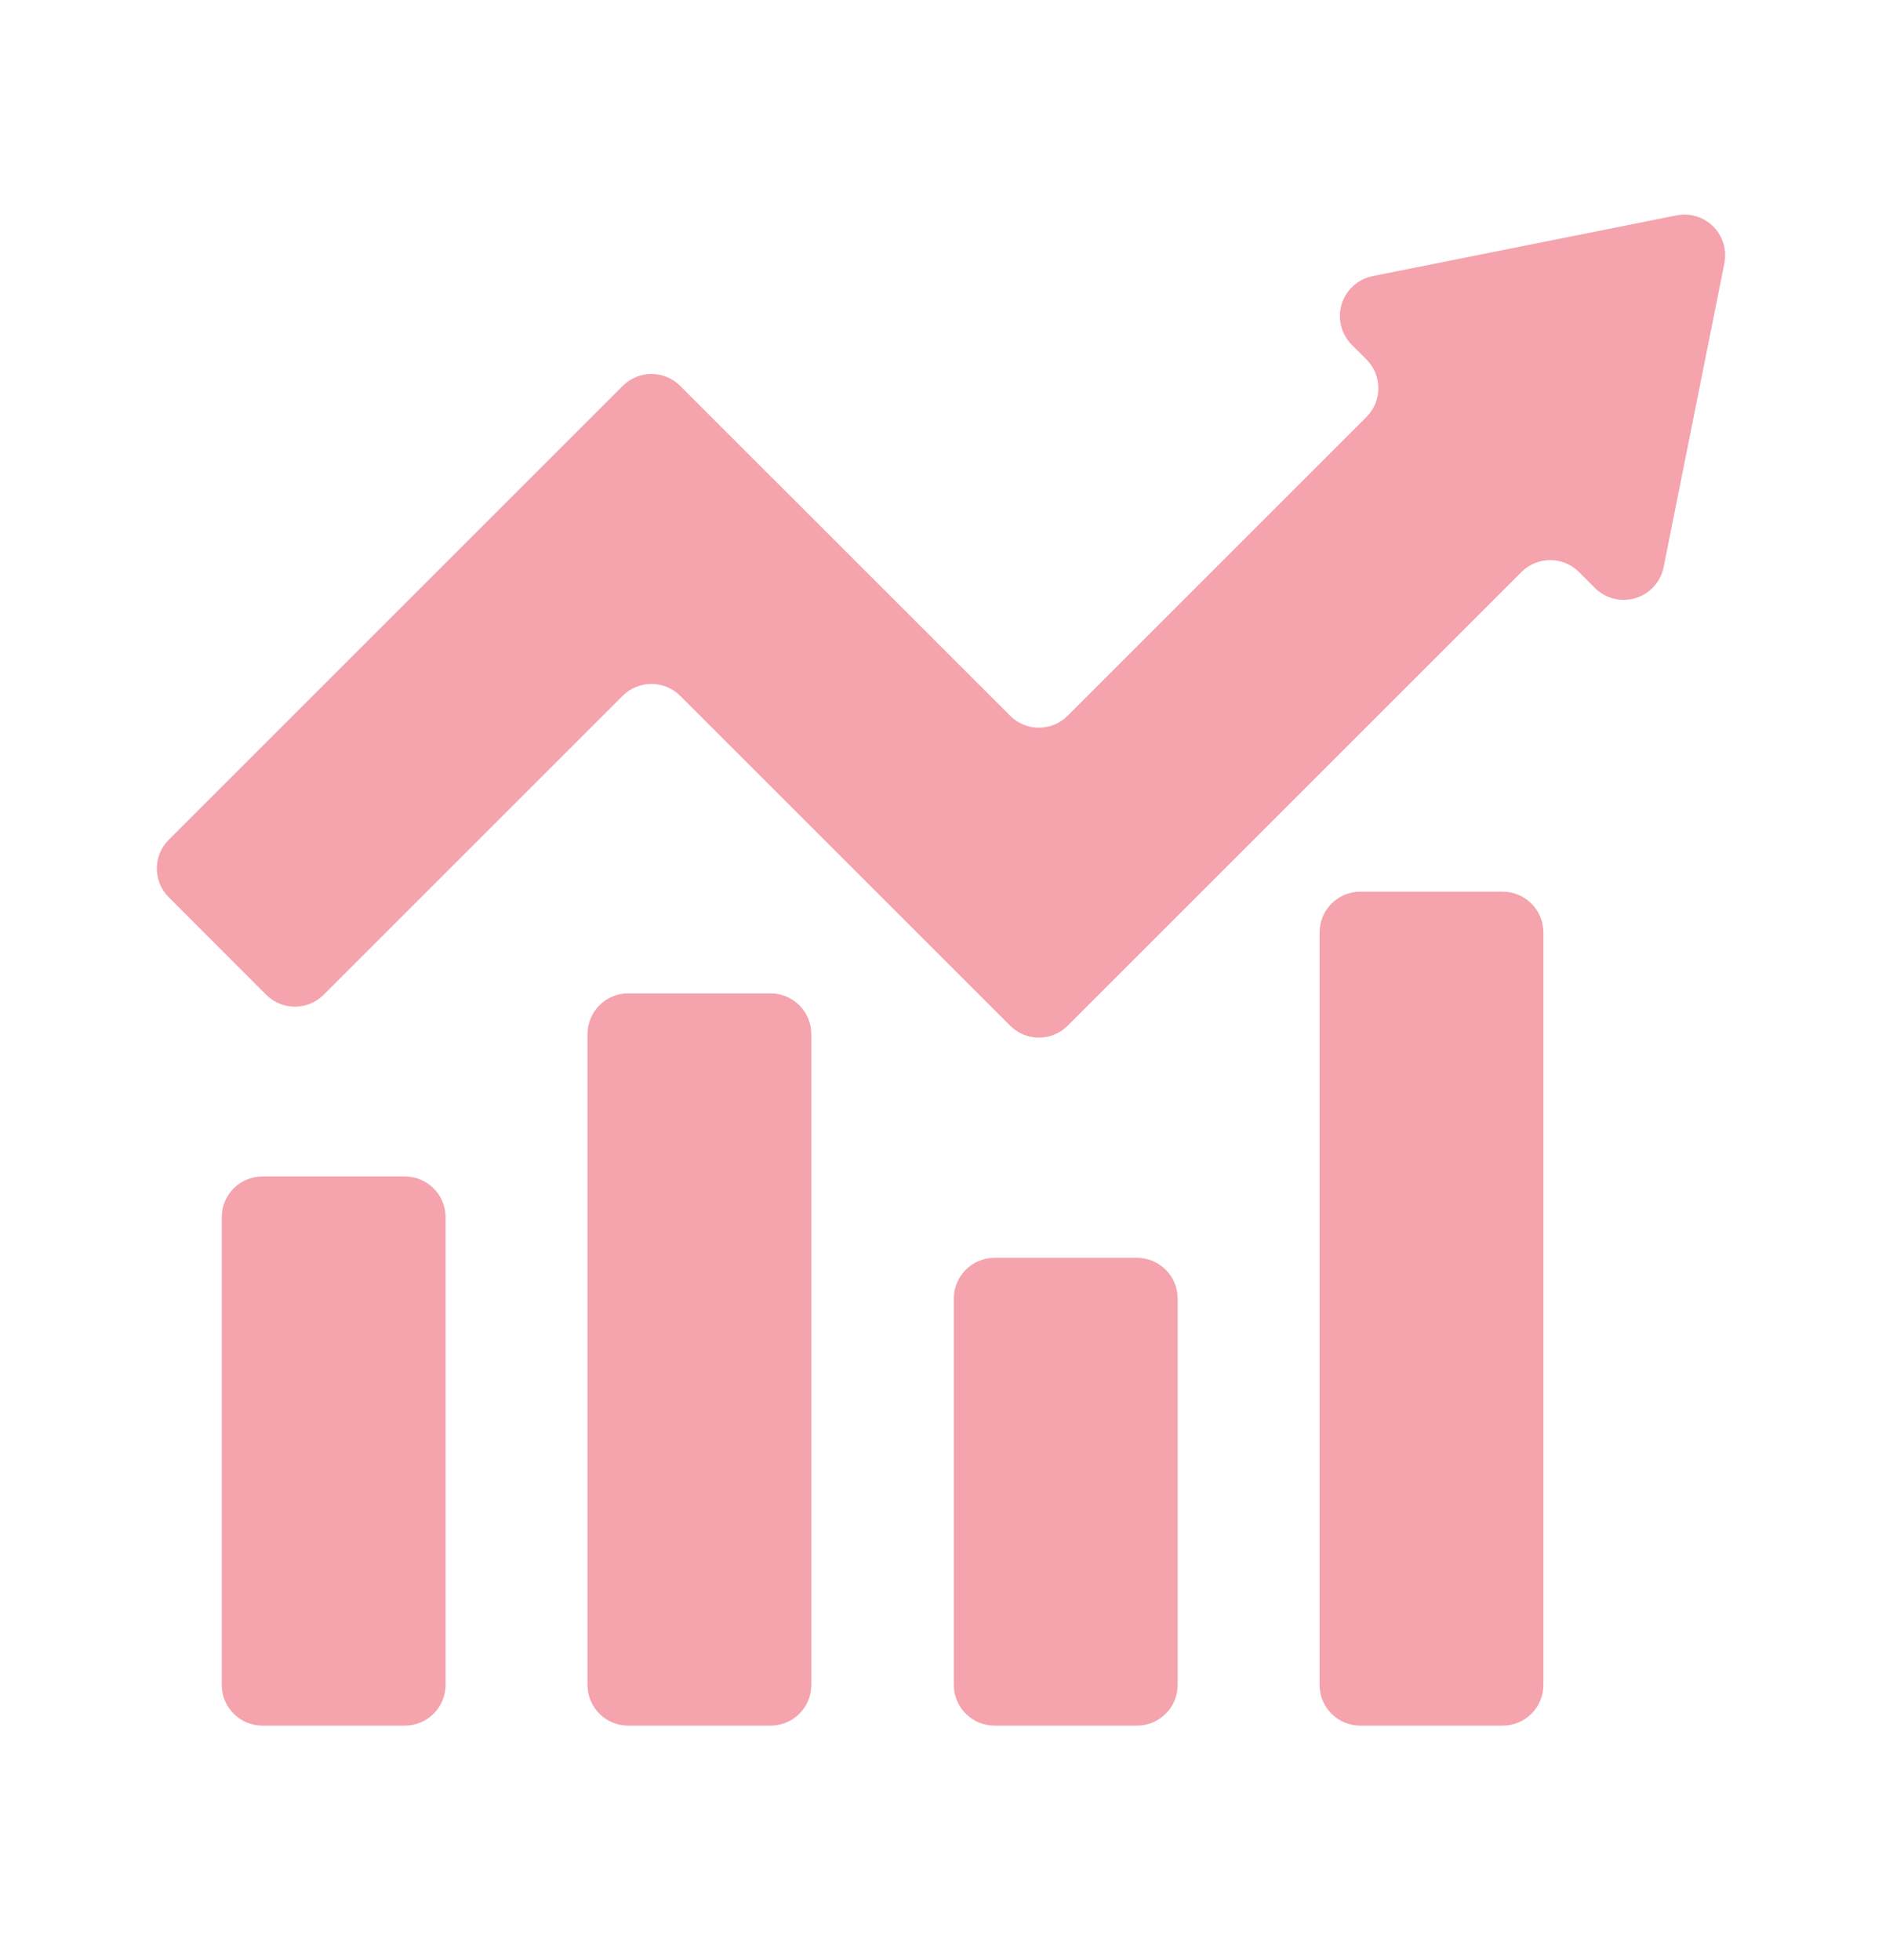 <svg width="24" height="25" viewBox="0 0 24 25" fill="none" xmlns="http://www.w3.org/2000/svg">
<g id="statistc">
<path id="Vector" fill-rule="evenodd" clip-rule="evenodd" d="M17.425 4.584L17.238 4.397C17.166 4.325 17.117 4.233 17.097 4.133C17.04 3.853 17.222 3.579 17.503 3.522L21.379 2.747C21.447 2.733 21.516 2.733 21.583 2.747C21.864 2.803 22.046 3.076 21.99 3.357L21.215 7.234C21.195 7.334 21.145 7.427 21.073 7.499C20.87 7.702 20.541 7.702 20.339 7.499L20.136 7.296C19.933 7.093 19.605 7.093 19.402 7.296L13.615 13.082C13.413 13.285 13.084 13.285 12.882 13.082L8.674 8.875C8.471 8.672 8.143 8.672 7.94 8.875L4.128 12.687C3.926 12.89 3.597 12.89 3.394 12.687L2.152 11.444C1.949 11.242 1.949 10.913 2.152 10.711L7.941 4.922C8.143 4.719 8.472 4.719 8.674 4.922L12.882 9.129C13.084 9.332 13.413 9.332 13.615 9.129L17.426 5.318C17.628 5.115 17.628 4.787 17.425 4.584ZM17.347 11.373H19.163C19.449 11.373 19.682 11.606 19.682 11.892V21.491C19.682 21.777 19.449 22.009 19.163 22.009H17.347C17.06 22.009 16.828 21.777 16.828 21.491V11.892C16.828 11.606 17.06 11.373 17.347 11.373ZM3.347 15.005H5.163C5.449 15.005 5.682 15.237 5.682 15.524V21.49C5.682 21.777 5.449 22.009 5.163 22.009H3.347C3.06 22.009 2.828 21.777 2.828 21.49V15.524C2.828 15.237 3.06 15.005 3.347 15.005ZM9.827 12.67H8.011C7.724 12.67 7.492 12.903 7.492 13.189V21.49C7.492 21.777 7.724 22.009 8.011 22.009H9.827C10.114 22.009 10.346 21.777 10.346 21.49V13.189C10.346 12.903 10.113 12.67 9.827 12.67ZM12.683 16.043H14.499C14.785 16.043 15.018 16.275 15.018 16.562V21.491C15.018 21.777 14.785 22.009 14.499 22.009H12.683C12.396 22.009 12.164 21.777 12.164 21.491V16.562C12.164 16.275 12.396 16.043 12.683 16.043Z" fill="#F5A3AD"/>
</g>
</svg>

